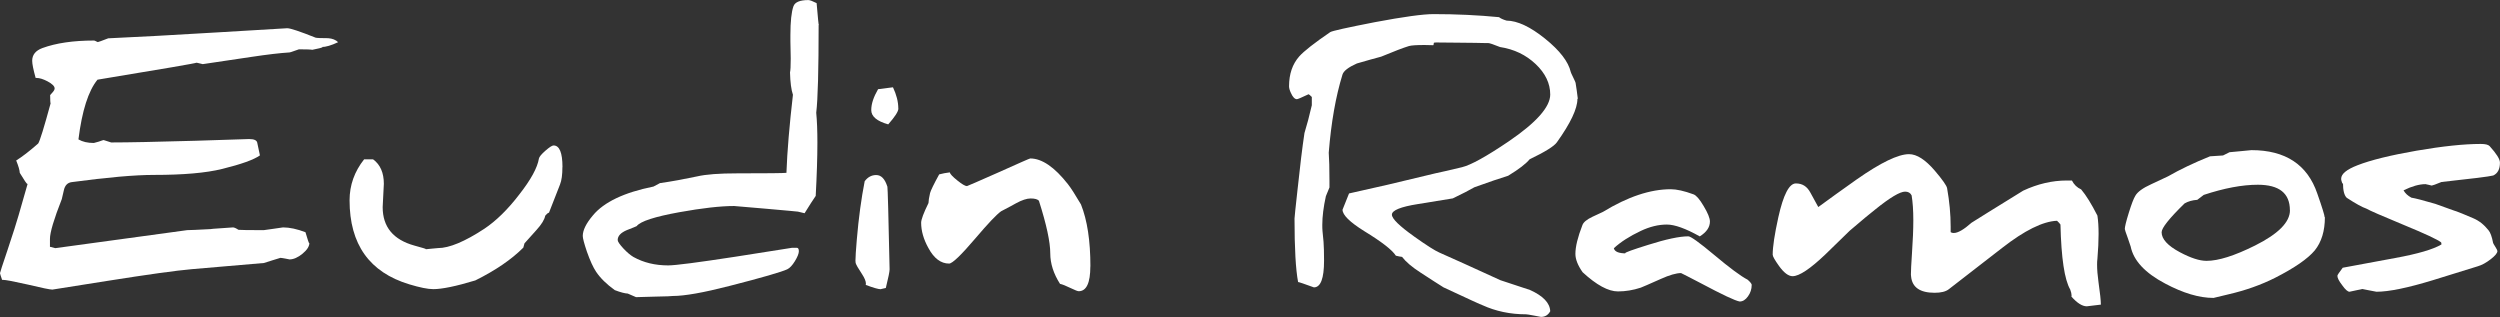 <?xml version="1.0" encoding="UTF-8"?> <svg xmlns="http://www.w3.org/2000/svg" id="Capa_2" data-name="Capa 2" viewBox="0 0 384.33 48.73"><rect x="0" y="0" width="384.33" height="48.73" fill="#333333" stroke="none"/><defs><style> .cls-1 { fill: #fff; } </style></defs><g id="Capa_1-2" data-name="Capa 1"><g><path class="cls-1" d="m51.97,6.49c-1.04.49-1.88.74-2.53.74.11,0,.16,0,.16.03-.16.09-.69.22-1.61.4h.05c-.21-.05-.91-.08-2.08-.08-.02,0-.25.08-.69.24-.44.16-.69.24-.76.24-1.46.09-3.42.32-5.88.69l-7.46,1.11s-.19-.04-.46-.11c-.27-.07-.45-.11-.54-.11h.03c0,.07-5.07.94-15.21,2.61-1.41,1.72-2.38,4.78-2.93,9.18.63.37,1.42.55,2.37.55.05,0,.31-.07.76-.21.44-.16.69-.24.74-.24.02,0,.4.12,1.16.37,2.65,0,6.97-.09,12.95-.26l8.15-.26h.16c.7,0,1.1.18,1.19.53.14.63.28,1.29.42,1.98-.95.67-2.88,1.36-5.8,2.08-2.5.62-5.99.92-10.49.92-2.94,0-7.15.37-12.66,1.11-.63.09-1.03.5-1.19,1.24l-.32,1.37c-1.21,3.08-1.82,5.12-1.82,6.12v1.21c.25.07.52.14.82.21l20.28-2.77c.4,0,1.6-.05,3.59-.16l.42-.05,3.03-.21c.18,0,.46.12.84.37.35.04,1.65.05,3.9.05.07,0,.57-.07,1.5-.21.93-.14,1.41-.21,1.45-.21,1.02,0,2.17.25,3.45.74.32,1.09.51,1.66.58,1.71.02-.02.03-.05.03-.11,0,.56-.36,1.13-1.07,1.71s-1.38.87-1.99.87c-.04,0-.25-.04-.66-.13-.39-.07-.63-.11-.74-.11-.04,0-.45.13-1.24.38-.79.25-1.22.39-1.29.41l-11.1.95c-2.41.21-6.78.82-13.1,1.82l-8.33,1.32c-.35,0-1.63-.26-3.85-.79-2.07-.47-3.34-.71-3.8-.71h-.08c-.21-.62-.32-.96-.32-1.03,0-.09.39-1.27,1.16-3.56.84-2.53,1.41-4.3,1.69-5.3l1.4-4.88s-.04.03-.05.03c-.09,0-.47-.57-1.16-1.71-.02-.4-.2-1.04-.55-1.9.91-.56,2.04-1.43,3.38-2.61.25-.35.89-2.42,1.92-6.2v.08c-.05-.12-.08-.56-.08-1.32l.37-.42c.21-.23.32-.43.32-.61,0-.33-.36-.69-1.08-1.08-.67-.35-1.24-.53-1.71-.53h-.13c-.35-1.27-.53-2.14-.53-2.64,0-.91.52-1.56,1.56-1.95,2.11-.77,4.75-1.16,7.94-1.16.07,0,.18.04.34.13.14.07.22.11.24.11.07,0,.61-.19,1.61-.58,4.29-.19,9.93-.5,16.93-.92l10.57-.63h.03c.47,0,1.92.48,4.35,1.45.18.05.82.08,1.92.08.67.05,1.19.26,1.56.63Z"></path><path class="cls-1" d="m86.46,25.68c0,1.18-.12,2.07-.37,2.69-.49,1.27-1.05,2.71-1.69,4.32-.18.05-.37.21-.58.47-.12.62-.57,1.34-1.34,2.19l-1.85,2.06c-.05.16-.11.38-.18.66-1.83,1.83-4.29,3.51-7.38,5.04-2.97.9-5.12,1.34-6.46,1.34-.84,0-2.07-.25-3.69-.74-6.12-1.85-9.18-6.15-9.18-12.92,0-2.32.75-4.42,2.24-6.3h1.37c1.11.81,1.66,2.07,1.66,3.77,0,.09-.03.68-.09,1.77-.06,1.09-.09,1.7-.09,1.82,0,3.04,1.63,5.01,4.9,5.91,1.16.32,1.74.49,1.74.53,0,.02-.02.03-.05.03.04,0,.34-.03.91-.09.57-.06.9-.09.99-.09,1.74,0,4.12-.99,7.15-2.98,1.79-1.2,3.58-2.94,5.35-5.25,1.79-2.28,2.8-4.13,3.03-5.54.05-.26.38-.66.98-1.19.62-.54,1.04-.82,1.27-.82.91,0,1.37,1.11,1.37,3.32Z"></path><path class="cls-1" d="m125.85,3.72c0,7.03-.12,11.57-.37,13.61.12,1.23.18,2.76.18,4.59,0,2.3-.09,5.04-.26,8.2-.4.58-.98,1.47-1.71,2.66l-1-.24h.03s-1.64-.17-4.93-.45l-4.93-.42c-2.11,0-4.91.32-8.41.95-3.81.69-6,1.4-6.57,2.14-.05.04-.55.24-1.5.61-.95.4-1.42.91-1.42,1.53,0,.23.29.66.87,1.29.58.62,1.1,1.05,1.56,1.32,1.55.86,3.32,1.29,5.33,1.29,1.11,0,4.56-.45,10.36-1.34l8.7-1.37h.71c.21,0,.32.18.32.53s-.2.86-.61,1.53c-.4.65-.79,1.06-1.16,1.24-.84.4-3.82,1.27-8.94,2.58-3.97,1.02-6.86,1.53-8.65,1.53-.14.02-.4.04-.79.05-.42,0-1.08.02-1.98.05l-2.9.08-1.27-.55c-.44-.02-1.11-.19-2-.53-1.25-.9-2.21-1.84-2.87-2.82-.46-.69-.93-1.72-1.42-3.11-.42-1.25-.63-2.05-.63-2.4,0-.88.52-1.93,1.56-3.16,1.69-2.04,4.79-3.52,9.31-4.43.28-.14.62-.32,1-.53,1.83-.26,3.73-.61,5.7-1.03,1.37-.32,3.43-.47,6.17-.47,4.62,0,7.15-.03,7.57-.08.12-3.32.46-7.32,1-12-.26-.76-.41-1.9-.45-3.43.07-.28.11-.99.11-2.14,0-.72-.02-1.61-.05-2.66v-.95c0-2.09.16-3.57.47-4.43.23-.63.99-.95,2.29-.95.23,0,.65.16,1.27.47.19,2.27.31,3.4.34,3.4v-.16Z"></path><path class="cls-1" d="m136.42,28.66c.05.21.17,4.45.34,12.71v.05c0,.32-.19,1.27-.58,2.85l-.69.16s-.05.03-.11.03c-.35,0-1.12-.22-2.29-.66.02-.05.03-.11.03-.18,0-.37-.19-.85-.58-1.45-.6-.9-.93-1.48-1-1.74-.02-.05-.03-.17-.03-.34,0-.54.07-1.63.21-3.27.28-3.32.69-6.31,1.21-8.96.47-.63,1.06-.95,1.77-.95.77,0,1.34.59,1.71,1.77Zm1.69-11.97c0,.44-.52,1.25-1.56,2.43-1.74-.49-2.61-1.22-2.61-2.19s.35-2,1.05-3.22c.37-.04,1.13-.13,2.29-.29.54,1.14.82,2.23.82,3.27Z"></path><path class="cls-1" d="m167.62,40.95c0,2.55-.6,3.82-1.79,3.82-.16,0-.56-.16-1.21-.47-.76-.37-1.31-.59-1.66-.66-1-1.56-1.5-3.13-1.5-4.69,0-1.74-.58-4.43-1.74-8.07-.19-.25-.62-.37-1.29-.37-.58,0-1.34.25-2.27.76-.16.09-.41.23-.76.42l-1.5.79c-.69.49-2,1.87-3.93,4.14-2.21,2.6-3.57,3.9-4.06,3.9-1.27,0-2.33-.8-3.19-2.4-.74-1.33-1.11-2.63-1.11-3.88,0-.49.38-1.5,1.13-3.03,0-.32.08-.83.24-1.53.11-.4.57-1.36,1.4-2.87.04,0,.3-.06.79-.18.49-.09.77-.13.84-.13.05.25.44.66,1.16,1.24.72.58,1.21.87,1.48.87.05,0,1.67-.7,4.85-2.11,3.16-1.42,4.79-2.14,4.88-2.14,1.79,0,3.73,1.32,5.8,3.96.46.58,1.12,1.62,2,3.11.97,2.43,1.45,5.6,1.45,9.52Z"></path><path class="cls-1" d="m242.5,15.21c0,1.49-1.05,3.72-3.16,6.67-.42.6-1.82,1.47-4.19,2.61-.56.69-1.66,1.53-3.3,2.53-1.21.37-2.94.96-5.19,1.77-.76.44-1.86,1.01-3.32,1.71-.23.05-2.01.34-5.35.87-2.67.42-4.01.97-4.01,1.63,0,.62,1.15,1.74,3.45,3.38,1.88,1.34,3.16,2.15,3.85,2.45,1.88.83,5.01,2.24,9.39,4.25l4.54,1.5c2.02.91,3.06,2,3.11,3.27-.32.58-.79.87-1.42.87-.02,0-.37-.07-1.05-.2-.69-.13-1.1-.2-1.24-.2-2.43,0-4.66-.47-6.7-1.4-.12-.02-2.12-.93-5.99-2.74-.79-.49-1.98-1.26-3.56-2.29-1.3-.84-2.24-1.64-2.82-2.4-.23-.02-.54-.08-.95-.18-.58-.9-2.2-2.15-4.85-3.77-2.23-1.39-3.35-2.49-3.35-3.3.11-.26.44-1.1,1-2.5,3.5-.76,7.95-1.79,13.34-3.11.54-.11,1.88-.41,4.01-.92,1.37-.33,3.76-1.65,7.17-3.96,4.27-2.9,6.41-5.31,6.41-7.22,0-1.7-.75-3.27-2.24-4.68-1.49-1.41-3.32-2.29-5.48-2.62-1-.4-1.61-.61-1.82-.61-.35,0-1,0-1.95-.03-1.16-.02-2.1-.03-2.82-.03l-3.22-.03c-.25,0-.37.03-.37.08,0,.18-.03.29-.08.34-.49-.02-.94-.03-1.34-.03-1.21,0-2.01.05-2.4.16-.86.26-2.29.81-4.27,1.63-1,.26-2.25.62-3.74,1.05-1.3.58-2.04,1.15-2.21,1.71-1.04,3.38-1.74,7.37-2.11,12,.07.95.11,2.4.11,4.35v1c-.12.28-.31.73-.55,1.34-.37,1.67-.55,3.14-.55,4.4,0,.33,0,.65.03.95l.16,1.66c.05.67.08,1.63.08,2.9,0,2.74-.52,4.11-1.56,4.11-1.49-.54-2.3-.82-2.43-.82-.37-1.95-.55-5.2-.55-9.76,0-.18.15-1.62.45-4.32.39-3.69.75-6.64,1.08-8.83.37-1.2.75-2.62,1.13-4.27v-1.27c-.26-.26-.43-.4-.5-.42-1.07.51-1.67.76-1.79.76-.33,0-.64-.32-.92-.95-.19-.4-.29-.75-.29-1.03,0-1.88.52-3.41,1.56-4.59.72-.81,2.31-2.06,4.77-3.74.26-.18,2.55-.69,6.86-1.53,4.41-.83,7.42-1.24,9.02-1.24,3.52,0,6.87.16,10.07.47.23.19.62.37,1.16.53,1.67.02,3.64.94,5.91,2.77,2.27,1.83,3.59,3.54,3.96,5.14,0,.04.12.31.37.82.25.51.37.79.37.84,0,.07.06.47.18,1.19.11.76.16,1.17.16,1.24Z"></path><path class="cls-1" d="m269.29,43.82c0,.63-.19,1.21-.57,1.74-.38.53-.8.79-1.28.79-.69-.12-2.66-1.05-5.93-2.79-1.88-.98-2.91-1.51-3.08-1.58-.74,0-1.78.3-3.11.9-1.78.79-2.8,1.24-3.08,1.34-1.18.39-2.35.58-3.51.58-1.48,0-3.29-.98-5.43-2.95-.74-1.05-1.11-1.99-1.11-2.82,0-1.11.36-2.58,1.08-4.43.16-.44.67-.86,1.53-1.27l1.63-.76c3.8-2.32,7.27-3.48,10.42-3.48.9,0,2.07.26,3.51.79.42.16.94.76,1.56,1.82.63,1.05.95,1.84.95,2.35,0,.88-.52,1.64-1.56,2.29-2.16-1.21-3.85-1.82-5.06-1.82-1.3,0-2.64.33-4.01.98-1.72.81-3.1,1.7-4.14,2.66.12.53.75.79,1.87.79-.09,0-.13,0-.13-.03,0-.12,1.17-.54,3.51-1.27,2.78-.88,4.84-1.32,6.2-1.32.37,0,1.68.94,3.93,2.82,2.43,2.04,4.16,3.32,5.19,3.85.42.37.63.64.63.82Z"></path><path class="cls-1" d="m322.97,46.83c-.07,0-.43.04-1.09.13-.66.09-1.01.13-1.07.13-.7,0-1.49-.5-2.37-1.5.02-.05.03-.11.03-.16,0-.23-.07-.54-.21-.92-.88-1.51-1.38-4.84-1.5-9.99-.11-.16-.28-.35-.53-.58-2.18.09-5,1.49-8.46,4.19l-8.17,6.33c-.47.37-1.2.55-2.19.55-2.23,0-3.44-.83-3.61-2.48-.02-.07-.03-.18-.03-.34,0-.53.05-1.59.16-3.19.14-2.02.21-3.73.21-5.14,0-1.51-.09-2.79-.26-3.82-.19-.39-.53-.58-1-.58-.79,0-2.32.91-4.59,2.74-.7.54-2.01,1.63-3.93,3.27-.65.63-1.9,1.85-3.74,3.64-2.34,2.23-4.02,3.35-5.04,3.35-.63,0-1.33-.52-2.08-1.56-.65-.91-.98-1.49-.98-1.74,0-1.21.29-3.14.87-5.77.77-3.46,1.67-5.19,2.69-5.19s1.73.47,2.24,1.42l1.21,2.21c1.65-1.21,3.62-2.63,5.91-4.25,3.69-2.58,6.37-3.88,8.04-3.88,1.2,0,2.52.85,3.98,2.56,1.18,1.39,1.8,2.28,1.87,2.66.37,2.07.55,4.05.55,5.93v.84c.12.09.28.13.47.13.65,0,1.56-.53,2.74-1.58.74-.47,3.38-2.12,7.94-4.93,2.23-1.04,4.46-1.56,6.7-1.56h.79c.32.63.79,1.09,1.42,1.37.76.9,1.59,2.24,2.5,4.03.12.77.18,1.71.18,2.82s-.06,2.38-.18,3.82c-.04.26-.05.56-.05.9,0,.76.07,1.63.21,2.64.25,1.74.37,2.9.37,3.48Z"></path><path class="cls-1" d="m357.41,33.38c0,2.13-.52,3.83-1.56,5.12-1.07,1.28-3.11,2.69-6.12,4.22-2.13,1.07-4.51,1.92-7.15,2.53-.67.16-1.43.34-2.29.55-2.2,0-4.68-.74-7.44-2.21-3.09-1.63-4.86-3.53-5.3-5.7-.07-.21-.22-.65-.45-1.32-.3-.81-.45-1.27-.45-1.37,0-.33.2-1.16.61-2.48s.74-2.19,1-2.61c.33-.6,1.15-1.2,2.45-1.79l2.58-1.21c1.83-1.05,3.98-2.08,6.46-3.08l2-.13c.25-.12.58-.29,1-.5.11,0,.68-.05,1.71-.16s1.59-.16,1.66-.16c5.22,0,8.6,2.22,10.12,6.67.76,2.16,1.13,3.38,1.13,3.64Zm-5.38-1.05c0-2.62-1.64-3.93-4.93-3.93-2.39,0-5.16.52-8.31,1.56-.26.21-.6.47-1,.76-.76.05-1.41.24-1.95.55-2.36,2.3-3.53,3.78-3.53,4.43,0,1.05.94,2.08,2.82,3.08,1.65.88,3.01,1.32,4.09,1.32,1.81,0,4.29-.78,7.44-2.35,3.59-1.79,5.38-3.6,5.38-5.43Z"></path><path class="cls-1" d="m383.93,38.6c0,.3-.34.72-1.03,1.25-.69.54-1.35.9-2,1.09-1.2.37-3.5,1.08-6.91,2.14-3.87,1.18-6.75,1.77-8.65,1.77-.05,0-.42-.07-1.11-.21s-1.05-.21-1.08-.21c-.07,0-.72.14-1.95.42-.28,0-.66-.33-1.13-1-.49-.63-.74-1.12-.74-1.45,0-.11.27-.52.82-1.24l8.09-1.5c3.46-.63,5.83-1.33,7.09-2.08,0-.11-.02-.21-.05-.32-.6-.46-2.5-1.34-5.7-2.66-3.36-1.39-5.29-2.23-5.8-2.53-.63-.21-1.63-.76-3.01-1.66-.39-.37-.58-1.13-.58-2.29,0,.09-.02.13-.05.13s-.1-.15-.18-.45c-.04-.11-.05-.21-.05-.32,0-.74.84-1.43,2.53-2.08,2.02-.79,5.04-1.53,9.04-2.23,4.01-.69,7.3-1.04,9.89-1.04.7,0,1.16.11,1.37.34,1.05,1.16,1.58,2,1.58,2.53,0,1-.34,1.66-1.03,1.98-.6.16-3.25.49-7.96,1-.9.37-1.4.55-1.5.55-.05,0-.2-.04-.45-.11-.28-.07-.45-.11-.5-.11-.97,0-2.09.32-3.38.95.25.46.65.83,1.21,1.13.58.09,1.8.4,3.67.95.46.18,1.42.52,2.87,1.03l.4.13c.28.09,1.13.44,2.56,1.05.88.37,1.66.98,2.35,1.85.28.32.52.97.71,1.95,0,.04.11.23.33.58.22.35.33.57.33.66Z"></path></g></g></svg> 